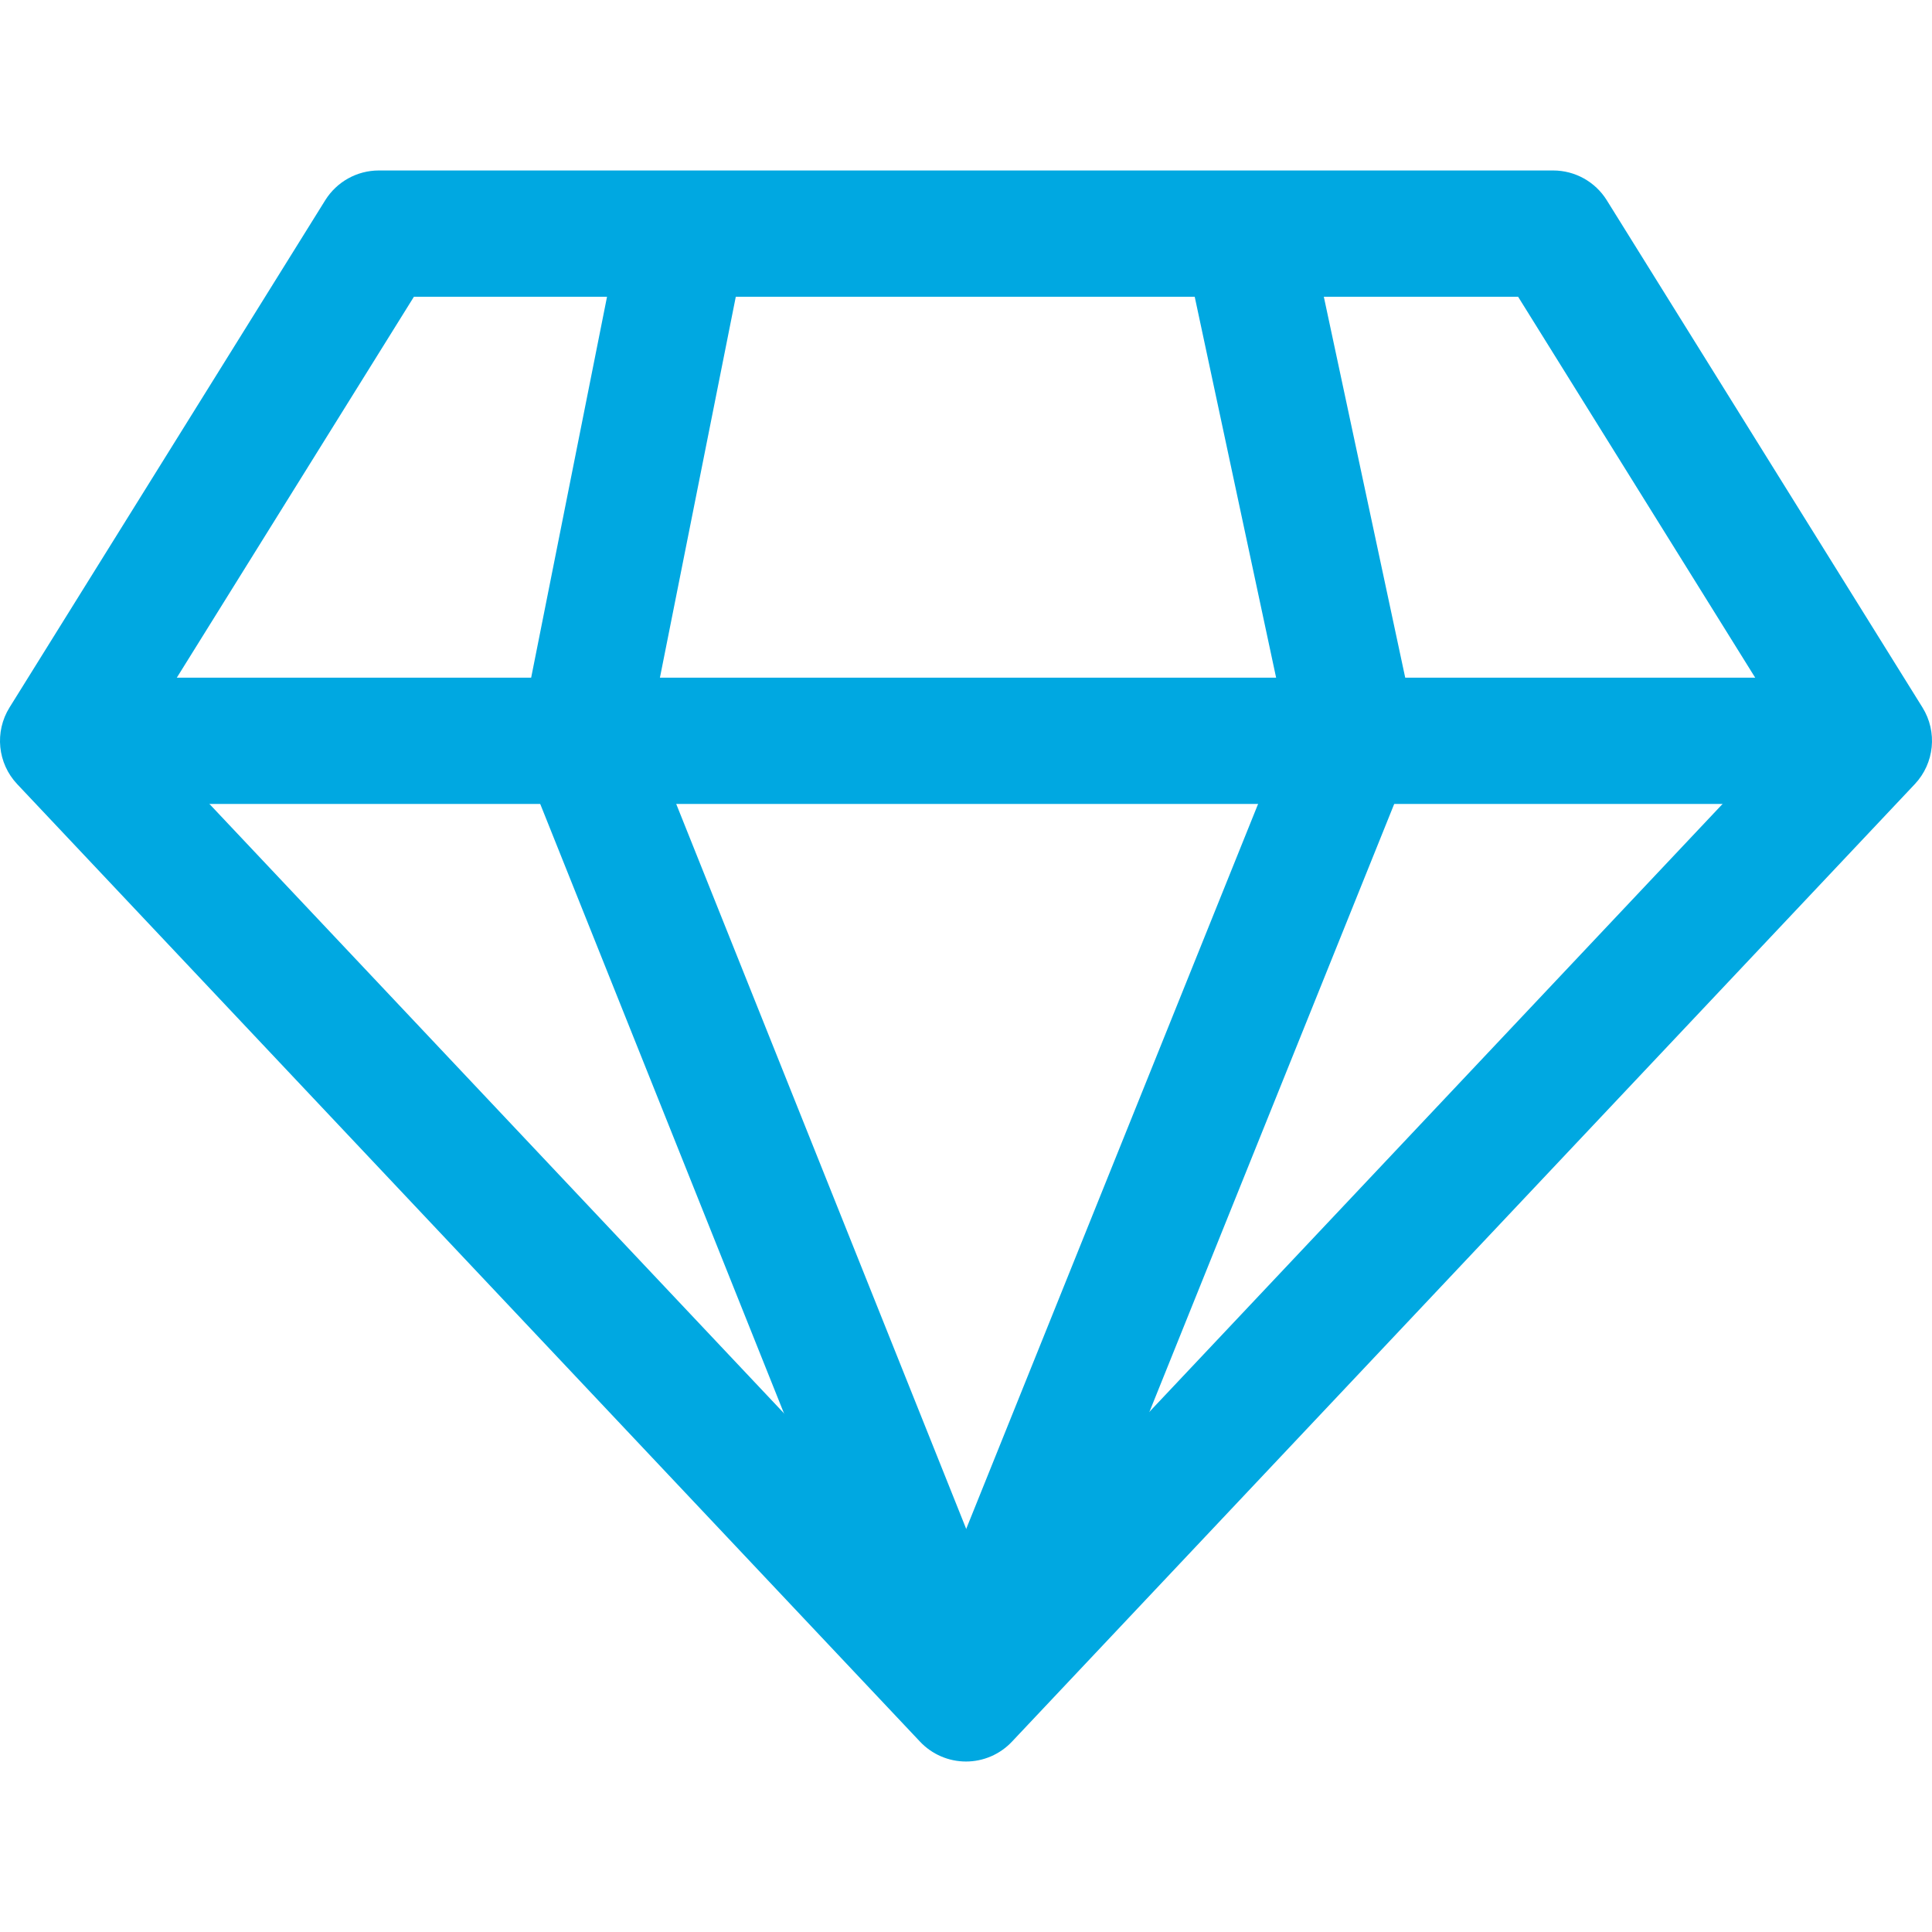 <svg fill="#00a8e1" xmlns="http://www.w3.org/2000/svg" version="1.1" id="Capa_1" x="0px" y="0px" height="100" width="100" viewBox="0 0 512.004 512.004" style="enable-background: new 0 0 512.004 512.004;" xml:space="preserve" xmlns:xlink="http://www.w3.org/1999/xlink"> <g> <g> <path d="M509.476,187.484L425.816,53.07c-3.056-4.908-8.427-7.892-14.206-7.892H100.395c-5.778,0-11.149,2.984-14.206,7.892    L2.529,187.484c-4.016,6.453-3.185,14.797,2.03,20.324l239.268,253.763c3.162,3.352,7.568,5.254,12.175,5.254    s9.013-1.902,12.175-5.259l239.268-253.758C512.655,202.275,513.492,193.937,509.476,187.484z M256.003,425.704L37.75,194.227    l71.942-115.585h292.626l71.937,115.585L256.003,425.704z"></path> </g> </g> <g> <g> <rect x="16.735" y="179.592" width="478.536" height="33.464"></rect> </g> </g> <g> <g> <path d="M171.874,194.724l25.801-129.545l-32.823-6.537l-26.771,134.414c-0.63,3.179-0.329,6.47,0.876,9.482l101.508,253.769    l31.071-12.426L171.874,194.724z"></path> </g> </g> <g> <g> <path d="M374.99,191.712l-27.887-130.51l-32.722,6.994l26.821,125.507L240.487,443.847l31.038,12.493l102.629-254.879    C375.391,198.366,375.687,194.969,374.99,191.712z"></path> </g> </g> </svg>